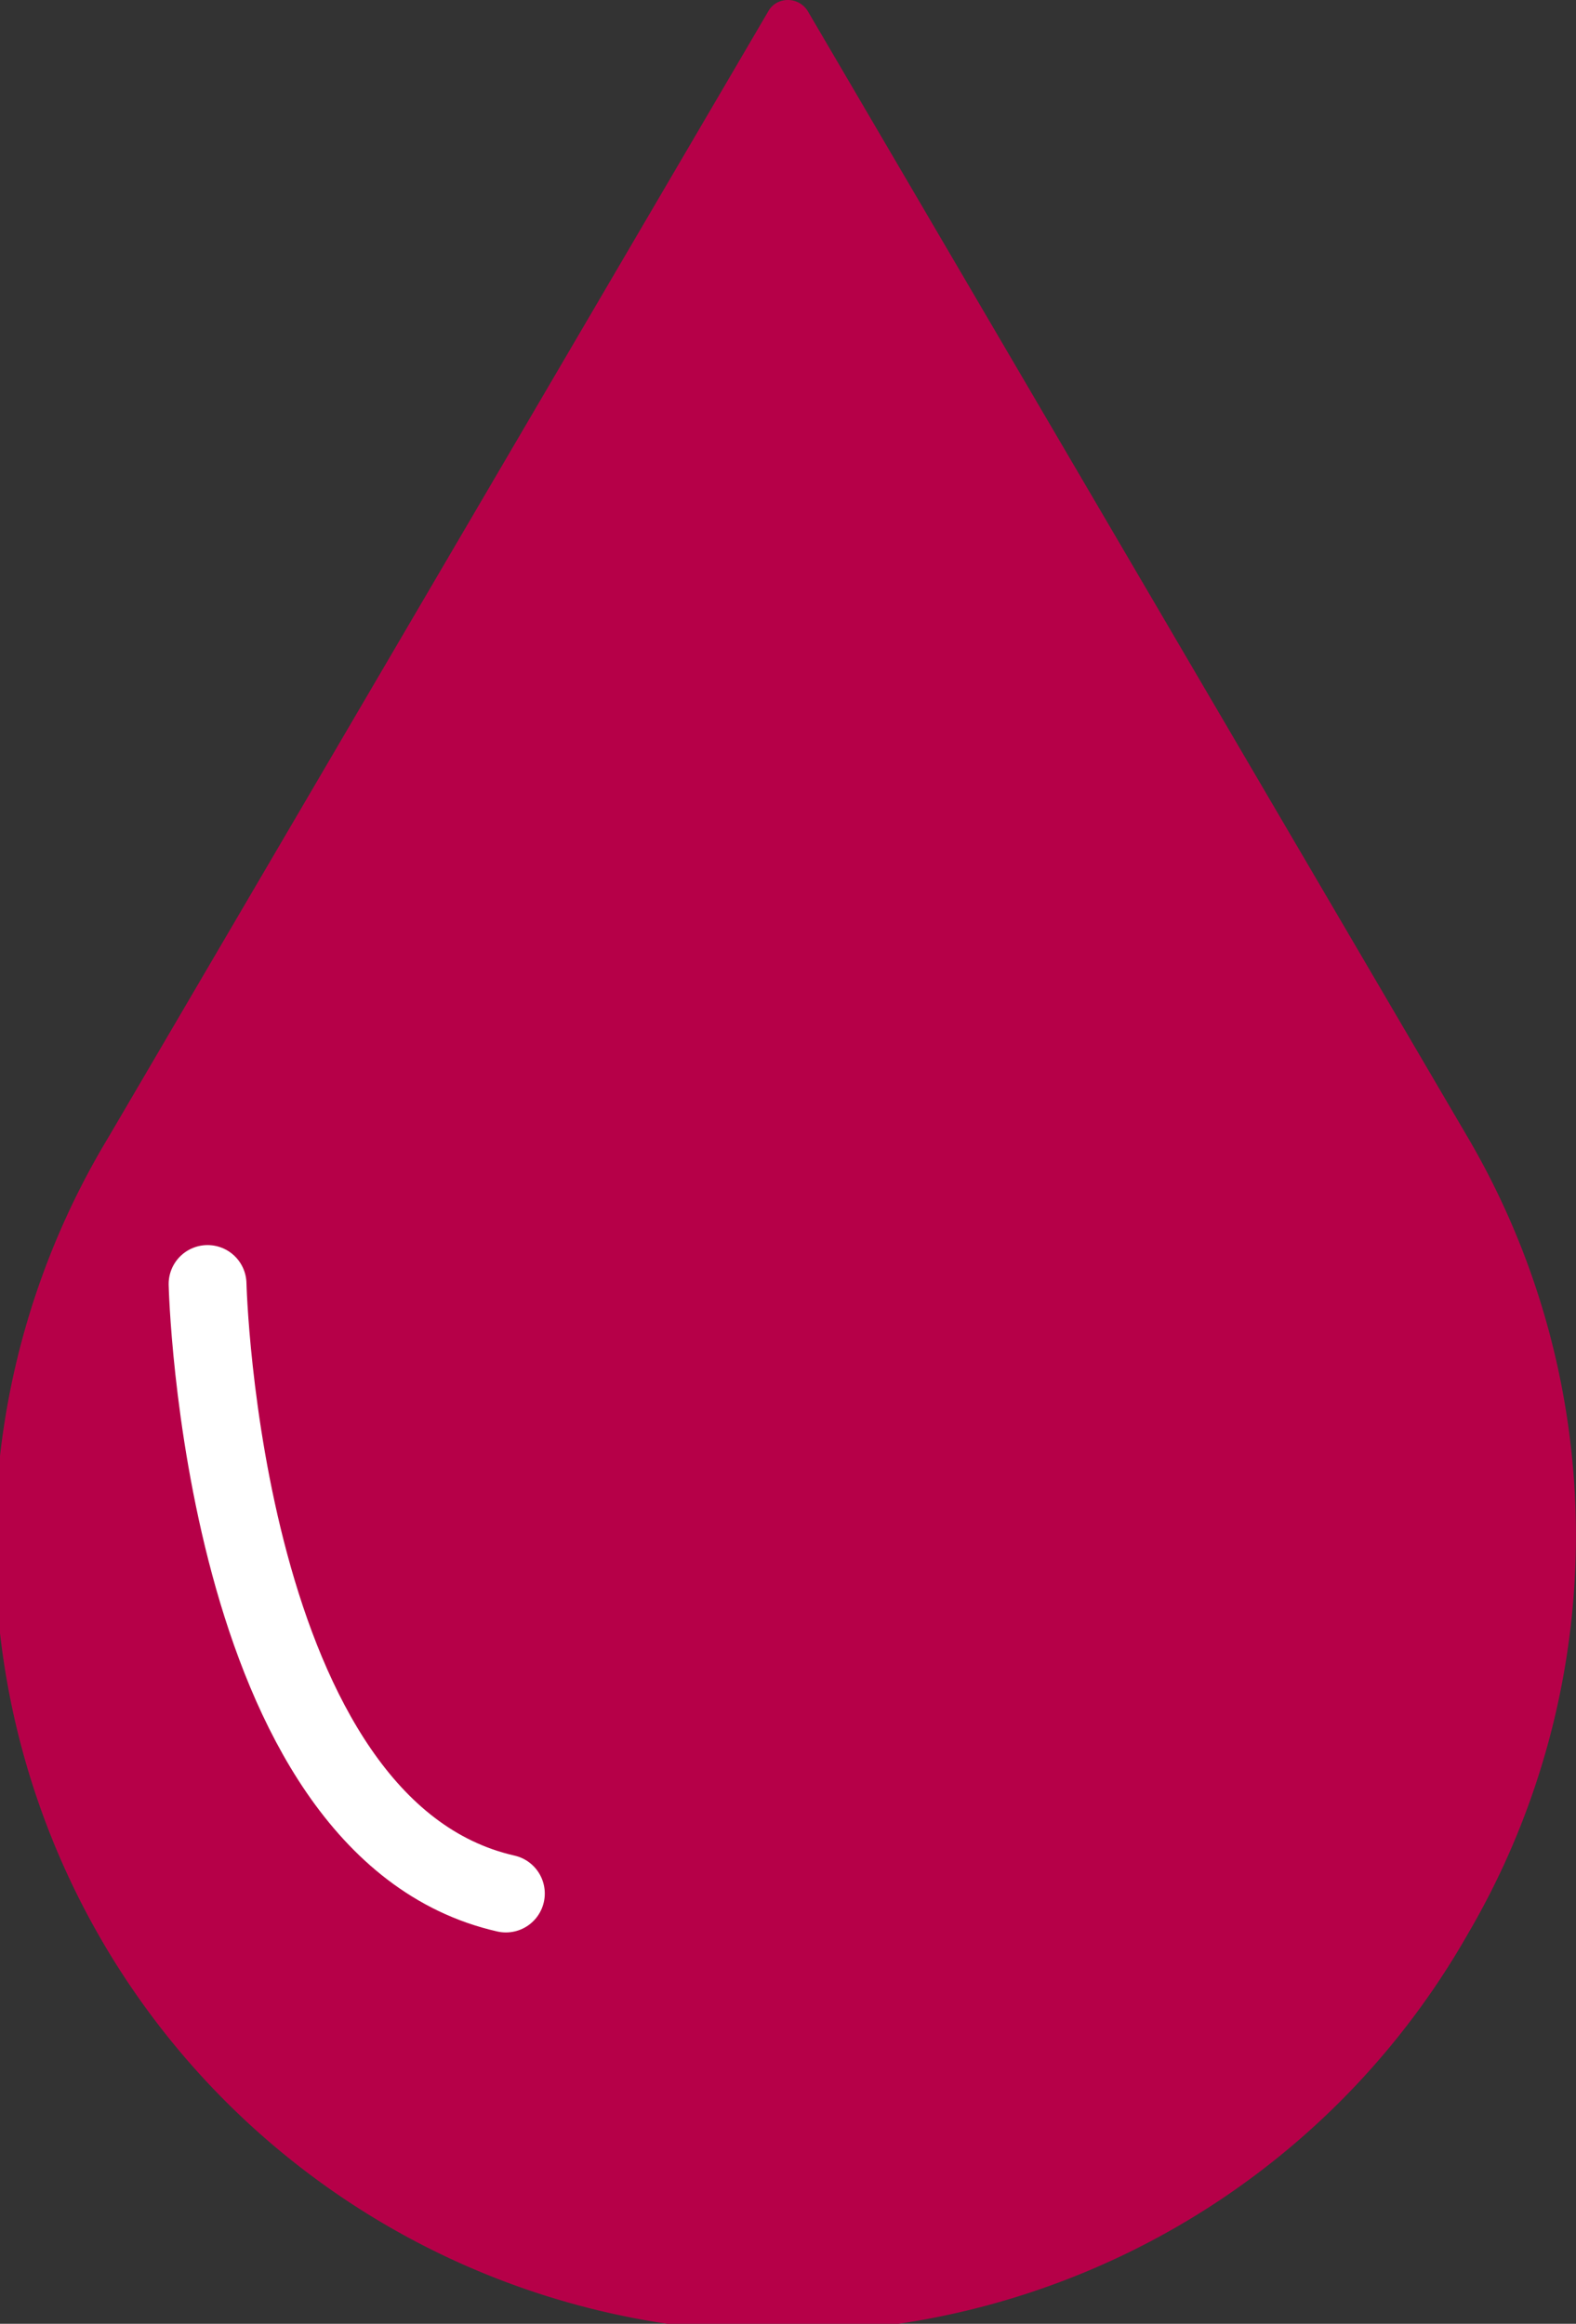 <svg xmlns="http://www.w3.org/2000/svg" width="20.25" height="29.862" viewBox="0 0 20.25 29.862"><rect x="0" y="0" width="20.25" height="29.862" fill="#333333" stroke="none"/><defs><style>.a{fill:#b60048;}.b{fill:none;stroke:#fff;stroke-linecap:round;}</style></defs><g transform="translate(-200 -1826)"><g transform="translate(200 1826)"><g transform="translate(0 0)"><g transform="translate(0)"><path class="a" d="M18.333,24.855A10.124,10.124,0,1,1,.863,14.622L9.343.15a.289.289,0,0,1,.1-.106A.3.3,0,0,1,9.855.15l8.48,14.472A10.123,10.123,0,0,1,18.333,24.855Z" transform="translate(0.527 -0.002)"/></g></g></g><path class="b" d="M5807.667,8404.5s.167,7,3.833,7.833" transform="translate(-5605 -6562)"/></g></svg>